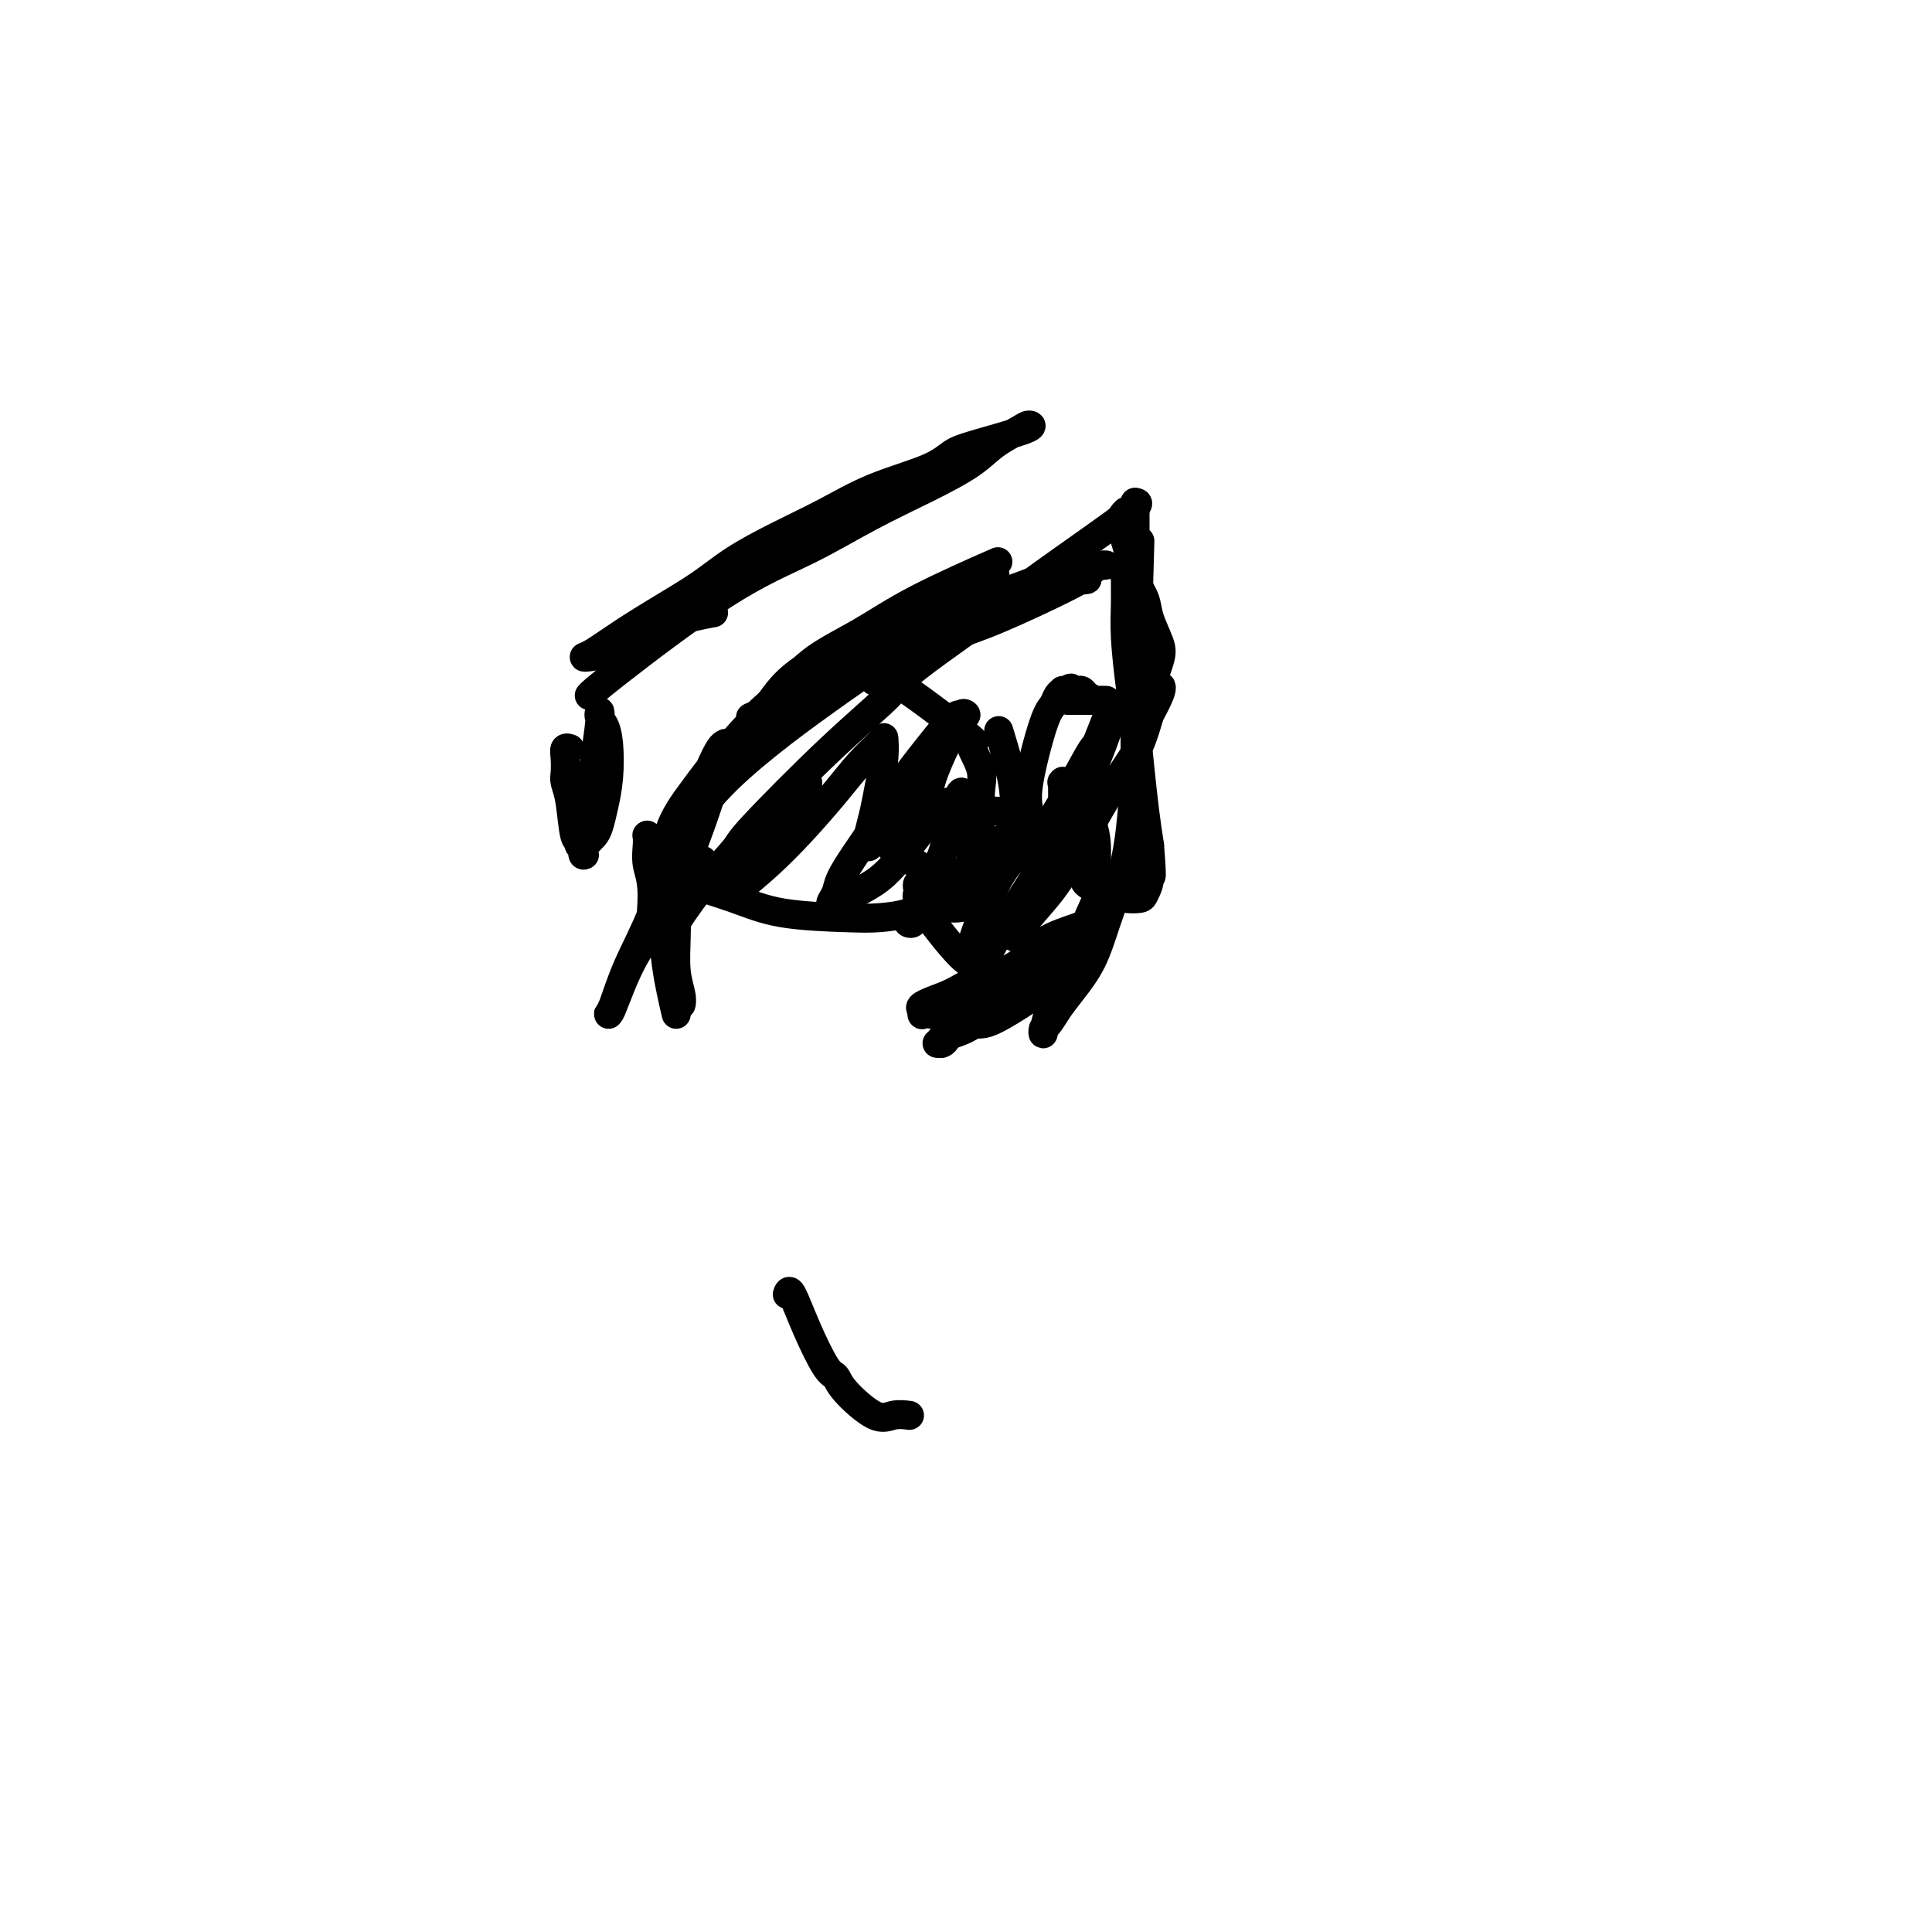 <svg viewBox='0 0 400 400' version='1.1' xmlns='http://www.w3.org/2000/svg' xmlns:xlink='http://www.w3.org/1999/xlink'><g fill='none' stroke='#000000' stroke-width='6' stroke-linecap='round' stroke-linejoin='round'><path d='M140,210c-0.732,-3.147 -1.463,-6.293 -2,-10c-0.537,-3.707 -0.879,-7.973 -1,-10c-0.121,-2.027 -0.020,-1.814 0,-3c0.020,-1.186 -0.042,-3.772 0,-5c0.042,-1.228 0.188,-1.099 0,-1c-0.188,0.099 -0.708,0.169 -1,2c-0.292,1.831 -0.355,5.422 -1,8c-0.645,2.578 -1.872,4.141 -3,6c-1.128,1.859 -2.157,4.013 -3,6c-0.843,1.987 -1.501,3.807 -2,5c-0.499,1.193 -0.839,1.759 -1,2c-0.161,0.241 -0.141,0.155 0,0c0.141,-0.155 0.404,-0.381 1,-2c0.596,-1.619 1.524,-4.631 3,-8c1.476,-3.369 3.498,-7.095 5,-11c1.502,-3.905 2.483,-7.988 4,-12c1.517,-4.012 3.571,-7.952 5,-11c1.429,-3.048 2.234,-5.204 3,-7c0.766,-1.796 1.492,-3.232 2,-4c0.508,-0.768 0.796,-0.869 1,-1c0.204,-0.131 0.323,-0.293 0,1c-0.323,1.293 -1.087,4.040 -2,7c-0.913,2.960 -1.975,6.131 -3,9c-1.025,2.869 -2.012,5.434 -3,8'/><path d='M142,179c-1.355,4.907 -1.241,5.173 -2,6c-0.759,0.827 -2.389,2.213 -3,3c-0.611,0.787 -0.202,0.973 0,1c0.202,0.027 0.198,-0.107 0,-1c-0.198,-0.893 -0.590,-2.545 0,-5c0.590,-2.455 2.162,-5.712 4,-9c1.838,-3.288 3.941,-6.608 7,-10c3.059,-3.392 7.075,-6.857 11,-10c3.925,-3.143 7.758,-5.963 12,-9c4.242,-3.037 8.893,-6.289 13,-9c4.107,-2.711 7.669,-4.880 12,-7c4.331,-2.120 9.432,-4.190 12,-5c2.568,-0.810 2.605,-0.361 5,-1c2.395,-0.639 7.149,-2.365 9,-3c1.851,-0.635 0.799,-0.179 1,0c0.201,0.179 1.654,0.081 2,0c0.346,-0.081 -0.414,-0.146 -1,0c-0.586,0.146 -0.996,0.502 -4,2c-3.004,1.498 -8.601,4.137 -13,6c-4.399,1.863 -7.602,2.950 -11,4c-3.398,1.050 -6.993,2.065 -10,3c-3.007,0.935 -5.427,1.792 -8,3c-2.573,1.208 -5.300,2.769 -8,4c-2.700,1.231 -5.373,2.134 -7,3c-1.627,0.866 -2.207,1.695 -3,2c-0.793,0.305 -1.798,0.087 -2,0c-0.202,-0.087 0.399,-0.044 1,0'/><path d='M159,147c-9.094,3.757 1.169,-0.351 7,-3c5.831,-2.649 7.228,-3.839 10,-5c2.772,-1.161 6.918,-2.293 11,-4c4.082,-1.707 8.101,-3.988 12,-6c3.899,-2.012 7.677,-3.755 11,-5c3.323,-1.245 6.191,-1.993 9,-3c2.809,-1.007 5.561,-2.272 7,-3c1.439,-0.728 1.566,-0.919 2,-1c0.434,-0.081 1.173,-0.051 1,0c-0.173,0.051 -1.260,0.123 -2,0c-0.740,-0.123 -1.133,-0.440 -3,0c-1.867,0.440 -5.206,1.637 -9,3c-3.794,1.363 -8.042,2.892 -13,5c-4.958,2.108 -10.626,4.796 -15,7c-4.374,2.204 -7.456,3.924 -11,6c-3.544,2.076 -7.551,4.508 -11,7c-3.449,2.492 -6.338,5.043 -9,7c-2.662,1.957 -5.095,3.319 -7,5c-1.905,1.681 -3.281,3.679 -5,6c-1.719,2.321 -3.781,4.964 -5,8c-1.219,3.036 -1.595,6.464 -2,8c-0.405,1.536 -0.840,1.180 -1,3c-0.160,1.820 -0.046,5.816 0,8c0.046,2.184 0.023,2.554 0,3c-0.023,0.446 -0.045,0.966 0,1c0.045,0.034 0.156,-0.419 0,-1c-0.156,-0.581 -0.578,-1.291 -1,-2'/><path d='M135,191c-0.558,2.043 0.047,-2.850 0,-6c-0.047,-3.150 -0.745,-4.558 -1,-6c-0.255,-1.442 -0.065,-2.919 0,-4c0.065,-1.081 0.006,-1.766 0,-2c-0.006,-0.234 0.040,-0.017 0,0c-0.040,0.017 -0.165,-0.165 0,0c0.165,0.165 0.622,0.676 1,1c0.378,0.324 0.679,0.462 1,2c0.321,1.538 0.664,4.475 1,7c0.336,2.525 0.664,4.637 1,7c0.336,2.363 0.678,4.978 1,7c0.322,2.022 0.623,3.452 1,5c0.377,1.548 0.829,3.214 1,4c0.171,0.786 0.060,0.690 0,1c-0.060,0.310 -0.069,1.025 0,1c0.069,-0.025 0.215,-0.789 0,-2c-0.215,-1.211 -0.793,-2.869 -1,-5c-0.207,-2.131 -0.045,-4.736 0,-7c0.045,-2.264 -0.026,-4.186 1,-7c1.026,-2.814 3.150,-6.518 4,-8c0.850,-1.482 0.425,-0.741 0,0'/><path d='M236,112c-0.423,14.949 -0.845,29.899 -1,36c-0.155,6.101 -0.041,3.354 0,4c0.041,0.646 0.011,4.684 0,7c-0.011,2.316 -0.003,2.909 0,4c0.003,1.091 0.002,2.679 0,3c-0.002,0.321 -0.003,-0.626 0,-1c0.003,-0.374 0.011,-0.177 0,-1c-0.011,-0.823 -0.041,-2.667 0,-5c0.041,-2.333 0.155,-5.156 0,-8c-0.155,-2.844 -0.577,-5.708 -1,-9c-0.423,-3.292 -0.846,-7.011 -1,-10c-0.154,-2.989 -0.037,-5.247 0,-7c0.037,-1.753 -0.004,-3.001 0,-4c0.004,-0.999 0.053,-1.750 0,-2c-0.053,-0.250 -0.207,0.001 0,1c0.207,0.999 0.776,2.745 1,5c0.224,2.255 0.101,5.017 0,8c-0.101,2.983 -0.182,6.186 0,9c0.182,2.814 0.626,5.239 1,8c0.374,2.761 0.678,5.859 1,9c0.322,3.141 0.664,6.326 1,9c0.336,2.674 0.668,4.837 1,7'/><path d='M238,175c0.759,9.410 0.157,5.933 0,5c-0.157,-0.933 0.133,0.676 0,2c-0.133,1.324 -0.688,2.362 -1,3c-0.312,0.638 -0.382,0.874 -1,1c-0.618,0.126 -1.784,0.142 -3,0c-1.216,-0.142 -2.484,-0.440 -4,-1c-1.516,-0.560 -3.282,-1.380 -4,-2c-0.718,-0.620 -0.389,-1.039 -1,-2c-0.611,-0.961 -2.163,-2.464 -3,-5c-0.837,-2.536 -0.958,-6.106 -1,-8c-0.042,-1.894 -0.005,-2.112 0,-3c0.005,-0.888 -0.021,-2.445 0,-3c0.021,-0.555 0.089,-0.109 0,0c-0.089,0.109 -0.335,-0.118 0,0c0.335,0.118 1.252,0.582 2,1c0.748,0.418 1.327,0.789 2,2c0.673,1.211 1.442,3.263 2,5c0.558,1.737 0.907,3.161 1,5c0.093,1.839 -0.070,4.094 0,6c0.070,1.906 0.375,3.463 0,5c-0.375,1.537 -1.428,3.054 -2,5c-0.572,1.946 -0.662,4.323 -1,6c-0.338,1.677 -0.923,2.656 -4,5c-3.077,2.344 -8.646,6.054 -12,8c-3.354,1.946 -4.492,2.130 -6,2c-1.508,-0.130 -3.385,-0.574 -5,-1c-1.615,-0.426 -2.969,-0.836 -4,-1c-1.031,-0.164 -1.739,-0.083 -2,0c-0.261,0.083 -0.075,0.166 0,0c0.075,-0.166 0.037,-0.583 0,-1'/><path d='M191,209c-1.750,-0.682 2.375,-1.888 5,-3c2.625,-1.112 3.750,-2.130 6,-3c2.250,-0.870 5.626,-1.593 8,-3c2.374,-1.407 3.747,-3.497 6,-5c2.253,-1.503 5.388,-2.417 7,-3c1.612,-0.583 1.702,-0.835 2,-1c0.298,-0.165 0.806,-0.245 1,0c0.194,0.245 0.075,0.813 0,1c-0.075,0.187 -0.107,-0.007 -1,1c-0.893,1.007 -2.647,3.215 -5,5c-2.353,1.785 -5.305,3.148 -8,5c-2.695,1.852 -5.133,4.195 -7,6c-1.867,1.805 -3.163,3.073 -5,4c-1.837,0.927 -4.216,1.514 -5,2c-0.784,0.486 0.026,0.872 0,1c-0.026,0.128 -0.889,-0.003 -1,0c-0.111,0.003 0.531,0.138 1,0c0.469,-0.138 0.765,-0.549 1,-1c0.235,-0.451 0.410,-0.940 2,-2c1.590,-1.060 4.595,-2.690 6,-4c1.405,-1.310 1.209,-2.300 3,-4c1.791,-1.700 5.567,-4.110 7,-5c1.433,-0.890 0.521,-0.260 0,0c-0.521,0.260 -0.651,0.150 -2,1c-1.349,0.850 -3.918,2.661 -6,4c-2.082,1.339 -3.676,2.207 -5,3c-1.324,0.793 -2.378,1.512 -3,2c-0.622,0.488 -0.811,0.744 -1,1'/><path d='M197,211c-2.736,1.747 -1.076,0.615 0,0c1.076,-0.615 1.567,-0.711 2,-1c0.433,-0.289 0.809,-0.770 2,-2c1.191,-1.230 3.197,-3.209 4,-4c0.803,-0.791 0.401,-0.396 0,0'/><path d='M202,200c-0.929,-0.334 -1.857,-0.668 -4,-3c-2.143,-2.332 -5.500,-6.662 -7,-9c-1.500,-2.338 -1.144,-2.683 -1,-3c0.144,-0.317 0.075,-0.607 0,-1c-0.075,-0.393 -0.155,-0.890 0,-1c0.155,-0.110 0.546,0.167 1,0c0.454,-0.167 0.973,-0.777 2,-1c1.027,-0.223 2.563,-0.060 4,0c1.437,0.060 2.777,0.018 4,0c1.223,-0.018 2.330,-0.013 3,0c0.670,0.013 0.904,0.034 1,0c0.096,-0.034 0.055,-0.124 0,0c-0.055,0.124 -0.125,0.463 0,1c0.125,0.537 0.444,1.272 0,2c-0.444,0.728 -1.653,1.448 -3,2c-1.347,0.552 -2.833,0.937 -4,1c-1.167,0.063 -2.015,-0.194 -3,0c-0.985,0.194 -2.107,0.840 -3,1c-0.893,0.160 -1.556,-0.167 -2,0c-0.444,0.167 -0.670,0.826 -1,1c-0.330,0.174 -0.766,-0.137 -1,0c-0.234,0.137 -0.267,0.722 0,1c0.267,0.278 0.835,0.250 1,0c0.165,-0.250 -0.071,-0.721 0,-1c0.071,-0.279 0.449,-0.365 1,-1c0.551,-0.635 1.276,-1.817 2,-3'/><path d='M192,186c0.582,-1.268 0.536,-2.436 1,-4c0.464,-1.564 1.439,-3.522 2,-5c0.561,-1.478 0.710,-2.477 1,-3c0.290,-0.523 0.721,-0.571 1,-1c0.279,-0.429 0.406,-1.239 1,-2c0.594,-0.761 1.654,-1.472 3,-2c1.346,-0.528 2.978,-0.873 4,-1c1.022,-0.127 1.436,-0.034 2,0c0.564,0.034 1.279,0.011 2,0c0.721,-0.011 1.447,-0.010 2,0c0.553,0.010 0.933,0.030 1,0c0.067,-0.030 -0.178,-0.110 0,0c0.178,0.110 0.781,0.410 1,1c0.219,0.590 0.056,1.471 0,2c-0.056,0.529 -0.006,0.706 0,1c0.006,0.294 -0.034,0.704 0,0c0.034,-0.704 0.141,-2.521 0,-4c-0.141,-1.479 -0.531,-2.621 0,-6c0.531,-3.379 1.984,-8.997 3,-12c1.016,-3.003 1.595,-3.393 2,-4c0.405,-0.607 0.634,-1.431 1,-2c0.366,-0.569 0.868,-0.884 1,-1c0.132,-0.116 -0.105,-0.033 0,0c0.105,0.033 0.553,0.017 1,0'/><path d='M221,143c0.953,-1.086 0.836,-0.301 1,0c0.164,0.301 0.608,0.119 1,0c0.392,-0.119 0.731,-0.176 1,0c0.269,0.176 0.468,0.583 1,1c0.532,0.417 1.395,0.844 2,1c0.605,0.156 0.950,0.042 1,0c0.050,-0.042 -0.195,-0.011 0,0c0.195,0.011 0.830,0.003 1,0c0.170,-0.003 -0.126,-0.001 -1,0c-0.874,0.001 -2.325,0.000 -3,0c-0.675,-0.000 -0.573,-0.000 -1,0c-0.427,0.000 -1.384,0.000 -2,0c-0.616,-0.000 -0.890,-0.000 -1,0c-0.110,0.000 -0.055,0.000 0,0'/><path d='M142,182c-0.387,0.166 -0.773,0.332 1,1c1.773,0.668 5.707,1.837 9,3c3.293,1.163 5.947,2.320 10,3c4.053,0.680 9.507,0.884 13,1c3.493,0.116 5.027,0.144 7,0c1.973,-0.144 4.387,-0.461 6,-1c1.613,-0.539 2.426,-1.300 3,-2c0.574,-0.700 0.908,-1.339 1,-2c0.092,-0.661 -0.059,-1.343 0,-2c0.059,-0.657 0.327,-1.290 0,-2c-0.327,-0.710 -1.249,-1.496 -2,-2c-0.751,-0.504 -1.329,-0.727 -2,-1c-0.671,-0.273 -1.434,-0.595 -2,-1c-0.566,-0.405 -0.935,-0.892 -1,-1c-0.065,-0.108 0.175,0.163 0,0c-0.175,-0.163 -0.764,-0.761 -1,-1c-0.236,-0.239 -0.118,-0.120 0,0'/><path d='M181,141c0.006,-1.218 0.012,-2.436 4,0c3.988,2.436 11.959,8.525 15,11c3.041,2.475 1.152,1.337 1,2c-0.152,0.663 1.433,3.126 2,5c0.567,1.874 0.114,3.160 0,5c-0.114,1.840 0.109,4.234 0,6c-0.109,1.766 -0.551,2.903 -1,4c-0.449,1.097 -0.906,2.155 -1,3c-0.094,0.845 0.173,1.477 0,2c-0.173,0.523 -0.787,0.936 -1,1c-0.213,0.064 -0.027,-0.222 0,0c0.027,0.222 -0.106,0.953 0,1c0.106,0.047 0.452,-0.588 1,-1c0.548,-0.412 1.299,-0.601 2,-1c0.701,-0.399 1.351,-1.007 2,-2c0.649,-0.993 1.296,-2.369 2,-3c0.704,-0.631 1.463,-0.517 2,-1c0.537,-0.483 0.851,-1.563 1,-3c0.149,-1.437 0.133,-3.231 0,-5c-0.133,-1.769 -0.382,-3.515 -1,-6c-0.618,-2.485 -1.605,-5.710 -2,-7c-0.395,-1.290 -0.197,-0.645 0,0'/><path d='M194,188c-0.400,0.545 -0.800,1.090 0,0c0.800,-1.090 2.800,-3.816 4,-5c1.200,-1.184 1.601,-0.825 3,-2c1.399,-1.175 3.798,-3.882 5,-5c1.202,-1.118 1.208,-0.647 2,-1c0.792,-0.353 2.369,-1.529 3,-2c0.631,-0.471 0.315,-0.235 0,0'/><path d='M203,200c3.200,-5.489 6.400,-10.978 11,-18c4.600,-7.022 10.600,-15.578 13,-19c2.400,-3.422 1.200,-1.711 0,0'/><path d='M201,197c-0.084,-0.343 -0.168,-0.686 1,-4c1.168,-3.314 3.587,-9.598 6,-13c2.413,-3.402 4.818,-3.921 8,-8c3.182,-4.079 7.140,-11.718 9,-15c1.860,-3.282 1.622,-2.207 2,-3c0.378,-0.793 1.372,-3.456 2,-5c0.628,-1.544 0.888,-1.971 1,-2c0.112,-0.029 0.074,0.339 0,1c-0.074,0.661 -0.183,1.614 -1,4c-0.817,2.386 -2.341,6.204 -4,10c-1.659,3.796 -3.454,7.572 -5,11c-1.546,3.428 -2.842,6.510 -4,9c-1.158,2.490 -2.177,4.387 -3,6c-0.823,1.613 -1.449,2.941 -2,4c-0.551,1.059 -1.026,1.848 -1,2c0.026,0.152 0.554,-0.332 1,-1c0.446,-0.668 0.812,-1.518 2,-3c1.188,-1.482 3.200,-3.595 5,-6c1.800,-2.405 3.388,-5.103 5,-8c1.612,-2.897 3.246,-5.993 5,-9c1.754,-3.007 3.626,-5.925 5,-8c1.374,-2.075 2.250,-3.307 3,-5c0.750,-1.693 1.375,-3.846 2,-6'/><path d='M238,148c4.351,-7.909 1.728,-5.683 1,-6c-0.728,-0.317 0.439,-3.179 1,-5c0.561,-1.821 0.515,-2.601 0,-4c-0.515,-1.399 -1.499,-3.416 -2,-5c-0.501,-1.584 -0.517,-2.735 -1,-4c-0.483,-1.265 -1.432,-2.644 -2,-4c-0.568,-1.356 -0.754,-2.689 -1,-4c-0.246,-1.311 -0.550,-2.599 -1,-4c-0.450,-1.401 -1.044,-2.916 -1,-4c0.044,-1.084 0.727,-1.738 1,-2c0.273,-0.262 0.137,-0.131 0,0'/><path d='M235,104c-0.001,6.685 -0.003,13.369 0,21c0.003,7.631 0.010,16.207 0,21c-0.010,4.793 -0.036,5.801 0,7c0.036,1.199 0.135,2.587 0,6c-0.135,3.413 -0.504,8.849 -1,13c-0.496,4.151 -1.119,7.016 -2,10c-0.881,2.984 -2.018,6.089 -3,9c-0.982,2.911 -1.808,5.630 -3,8c-1.192,2.370 -2.751,4.392 -4,6c-1.249,1.608 -2.190,2.802 -3,4c-0.810,1.198 -1.489,2.401 -2,3c-0.511,0.599 -0.854,0.593 -1,1c-0.146,0.407 -0.094,1.225 0,1c0.094,-0.225 0.231,-1.493 1,-4c0.769,-2.507 2.168,-6.252 4,-10c1.832,-3.748 4.095,-7.499 5,-9c0.905,-1.501 0.453,-0.750 0,0'/><path d='M235,104c0.485,0.040 0.970,0.080 0,1c-0.970,0.920 -3.394,2.720 -8,6c-4.606,3.280 -11.393,8.040 -14,10c-2.607,1.960 -1.032,1.121 -5,4c-3.968,2.879 -13.478,9.477 -18,13c-4.522,3.523 -4.056,3.972 -6,6c-1.944,2.028 -6.297,5.634 -12,11c-5.703,5.366 -12.755,12.493 -16,16c-3.245,3.507 -2.684,3.394 -4,5c-1.316,1.606 -4.508,4.932 -7,8c-2.492,3.068 -4.283,5.876 -5,7c-0.717,1.124 -0.358,0.562 0,0'/><path d='M206,119c-5.969,2.869 -11.938,5.738 -19,9c-7.062,3.262 -15.219,6.916 -20,10c-4.781,3.084 -6.188,5.598 -8,8c-1.812,2.402 -4.029,4.694 -6,7c-1.971,2.306 -3.695,4.627 -5,7c-1.305,2.373 -2.192,4.797 -3,7c-0.808,2.203 -1.537,4.186 -2,6c-0.463,1.814 -0.661,3.461 -1,5c-0.339,1.539 -0.819,2.971 -1,4c-0.181,1.029 -0.063,1.654 0,2c0.063,0.346 0.070,0.414 0,1c-0.070,0.586 -0.216,1.691 0,2c0.216,0.309 0.793,-0.176 1,0c0.207,0.176 0.044,1.014 0,1c-0.044,-0.014 0.031,-0.881 0,-2c-0.031,-1.119 -0.169,-2.489 0,-4c0.169,-1.511 0.645,-3.162 1,-5c0.355,-1.838 0.590,-3.864 1,-6c0.410,-2.136 0.995,-4.383 2,-7c1.005,-2.617 2.430,-5.605 4,-8c1.570,-2.395 3.285,-4.198 5,-6'/><path d='M155,150c2.454,-3.175 4.089,-4.113 6,-6c1.911,-1.887 4.098,-4.724 7,-7c2.902,-2.276 6.520,-3.992 10,-6c3.480,-2.008 6.821,-4.310 12,-7c5.179,-2.690 12.194,-5.769 15,-7c2.806,-1.231 1.403,-0.616 0,0'/><path d='M121,177c-0.346,0.163 -0.692,0.326 0,-5c0.692,-5.326 2.421,-16.142 3,-21c0.579,-4.858 0.009,-3.760 0,-3c-0.009,0.760 0.545,1.180 1,2c0.455,0.820 0.813,2.040 1,4c0.187,1.960 0.203,4.659 0,7c-0.203,2.341 -0.627,4.325 -1,6c-0.373,1.675 -0.696,3.042 -1,4c-0.304,0.958 -0.588,1.506 -1,2c-0.412,0.494 -0.951,0.933 -1,1c-0.049,0.067 0.390,-0.240 0,0c-0.390,0.240 -1.611,1.025 -2,1c-0.389,-0.025 0.053,-0.859 0,-1c-0.053,-0.141 -0.602,0.412 -1,-1c-0.398,-1.412 -0.643,-4.788 -1,-7c-0.357,-2.212 -0.824,-3.258 -1,-4c-0.176,-0.742 -0.061,-1.179 0,-2c0.061,-0.821 0.068,-2.024 0,-3c-0.068,-0.976 -0.211,-1.724 0,-2c0.211,-0.276 0.774,-0.079 1,0c0.226,0.079 0.113,0.039 0,0'/><path d='M122,144c0.476,-0.528 0.952,-1.056 6,-5c5.048,-3.944 14.668,-11.303 22,-16c7.332,-4.697 12.378,-6.731 17,-9c4.622,-2.269 8.821,-4.772 13,-7c4.179,-2.228 8.337,-4.181 12,-6c3.663,-1.819 6.829,-3.506 9,-5c2.171,-1.494 3.347,-2.797 5,-4c1.653,-1.203 3.783,-2.307 5,-3c1.217,-0.693 1.521,-0.976 2,-1c0.479,-0.024 1.132,0.211 -1,1c-2.132,0.789 -7.049,2.131 -10,3c-2.951,0.869 -3.938,1.263 -5,2c-1.062,0.737 -2.201,1.816 -5,3c-2.799,1.184 -7.260,2.472 -11,4c-3.740,1.528 -6.759,3.296 -10,5c-3.241,1.704 -6.703,3.343 -10,5c-3.297,1.657 -6.427,3.330 -9,5c-2.573,1.670 -4.588,3.337 -7,5c-2.412,1.663 -5.220,3.322 -8,5c-2.780,1.678 -5.531,3.376 -8,5c-2.469,1.624 -4.656,3.176 -6,4c-1.344,0.824 -1.845,0.922 -2,1c-0.155,0.078 0.035,0.136 1,0c0.965,-0.136 2.704,-0.468 4,-1c1.296,-0.532 2.148,-1.266 3,-2'/><path d='M129,133c2.714,-1.095 6.500,-2.833 10,-4c3.500,-1.167 6.714,-1.762 8,-2c1.286,-0.238 0.643,-0.119 0,0'/><path d='M167,162c0.309,-0.097 0.619,-0.194 -1,2c-1.619,2.194 -5.166,6.679 -7,9c-1.834,2.321 -1.956,2.478 -3,4c-1.044,1.522 -3.009,4.408 -4,6c-0.991,1.592 -1.009,1.891 -1,2c0.009,0.109 0.043,0.027 0,0c-0.043,-0.027 -0.165,-0.001 0,0c0.165,0.001 0.616,-0.025 2,-1c1.384,-0.975 3.702,-2.898 6,-5c2.298,-2.102 4.577,-4.381 7,-7c2.423,-2.619 4.989,-5.577 7,-8c2.011,-2.423 3.467,-4.312 5,-6c1.533,-1.688 3.144,-3.174 4,-4c0.856,-0.826 0.958,-0.991 1,-1c0.042,-0.009 0.022,0.138 0,0c-0.022,-0.138 -0.048,-0.562 0,0c0.048,0.562 0.170,2.110 0,4c-0.170,1.890 -0.634,4.121 -1,6c-0.366,1.879 -0.636,3.405 -1,5c-0.364,1.595 -0.823,3.260 -1,4c-0.177,0.740 -0.073,0.555 0,1c0.073,0.445 0.116,1.520 0,2c-0.116,0.480 -0.392,0.366 0,0c0.392,-0.366 1.452,-0.983 2,-1c0.548,-0.017 0.585,0.567 2,-1c1.415,-1.567 4.207,-5.283 7,-9'/><path d='M191,164c2.002,-1.992 1.508,-1.472 2,-3c0.492,-1.528 1.971,-5.103 3,-7c1.029,-1.897 1.606,-2.117 2,-3c0.394,-0.883 0.603,-2.431 1,-3c0.397,-0.569 0.981,-0.161 1,0c0.019,0.161 -0.529,0.075 -1,0c-0.471,-0.075 -0.867,-0.139 -2,1c-1.133,1.139 -3.004,3.481 -5,6c-1.996,2.519 -4.117,5.216 -6,8c-1.883,2.784 -3.529,5.654 -5,8c-1.471,2.346 -2.768,4.169 -4,6c-1.232,1.831 -2.400,3.669 -3,5c-0.600,1.331 -0.633,2.155 -1,3c-0.367,0.845 -1.067,1.710 -1,2c0.067,0.290 0.902,0.003 1,0c0.098,-0.003 -0.541,0.277 0,0c0.541,-0.277 2.264,-1.112 4,-2c1.736,-0.888 3.486,-1.831 5,-3c1.514,-1.169 2.791,-2.564 4,-4c1.209,-1.436 2.349,-2.912 4,-5c1.651,-2.088 3.813,-4.789 5,-6c1.187,-1.211 1.400,-0.931 2,-1c0.600,-0.069 1.586,-0.488 2,-1c0.414,-0.512 0.254,-1.118 0,-1c-0.254,0.118 -0.604,0.959 -1,2c-0.396,1.041 -0.837,2.280 -1,3c-0.163,0.720 -0.046,0.920 0,1c0.046,0.080 0.023,0.040 0,0'/><path d='M163,268c0.189,-0.563 0.379,-1.125 1,0c0.621,1.125 1.674,3.938 3,7c1.326,3.062 2.924,6.372 4,8c1.076,1.628 1.630,1.575 2,2c0.370,0.425 0.555,1.329 2,3c1.445,1.671 4.150,4.108 6,5c1.850,0.892 2.844,0.240 4,0c1.156,-0.240 2.473,-0.069 3,0c0.527,0.069 0.263,0.034 0,0'/></g>
</svg>